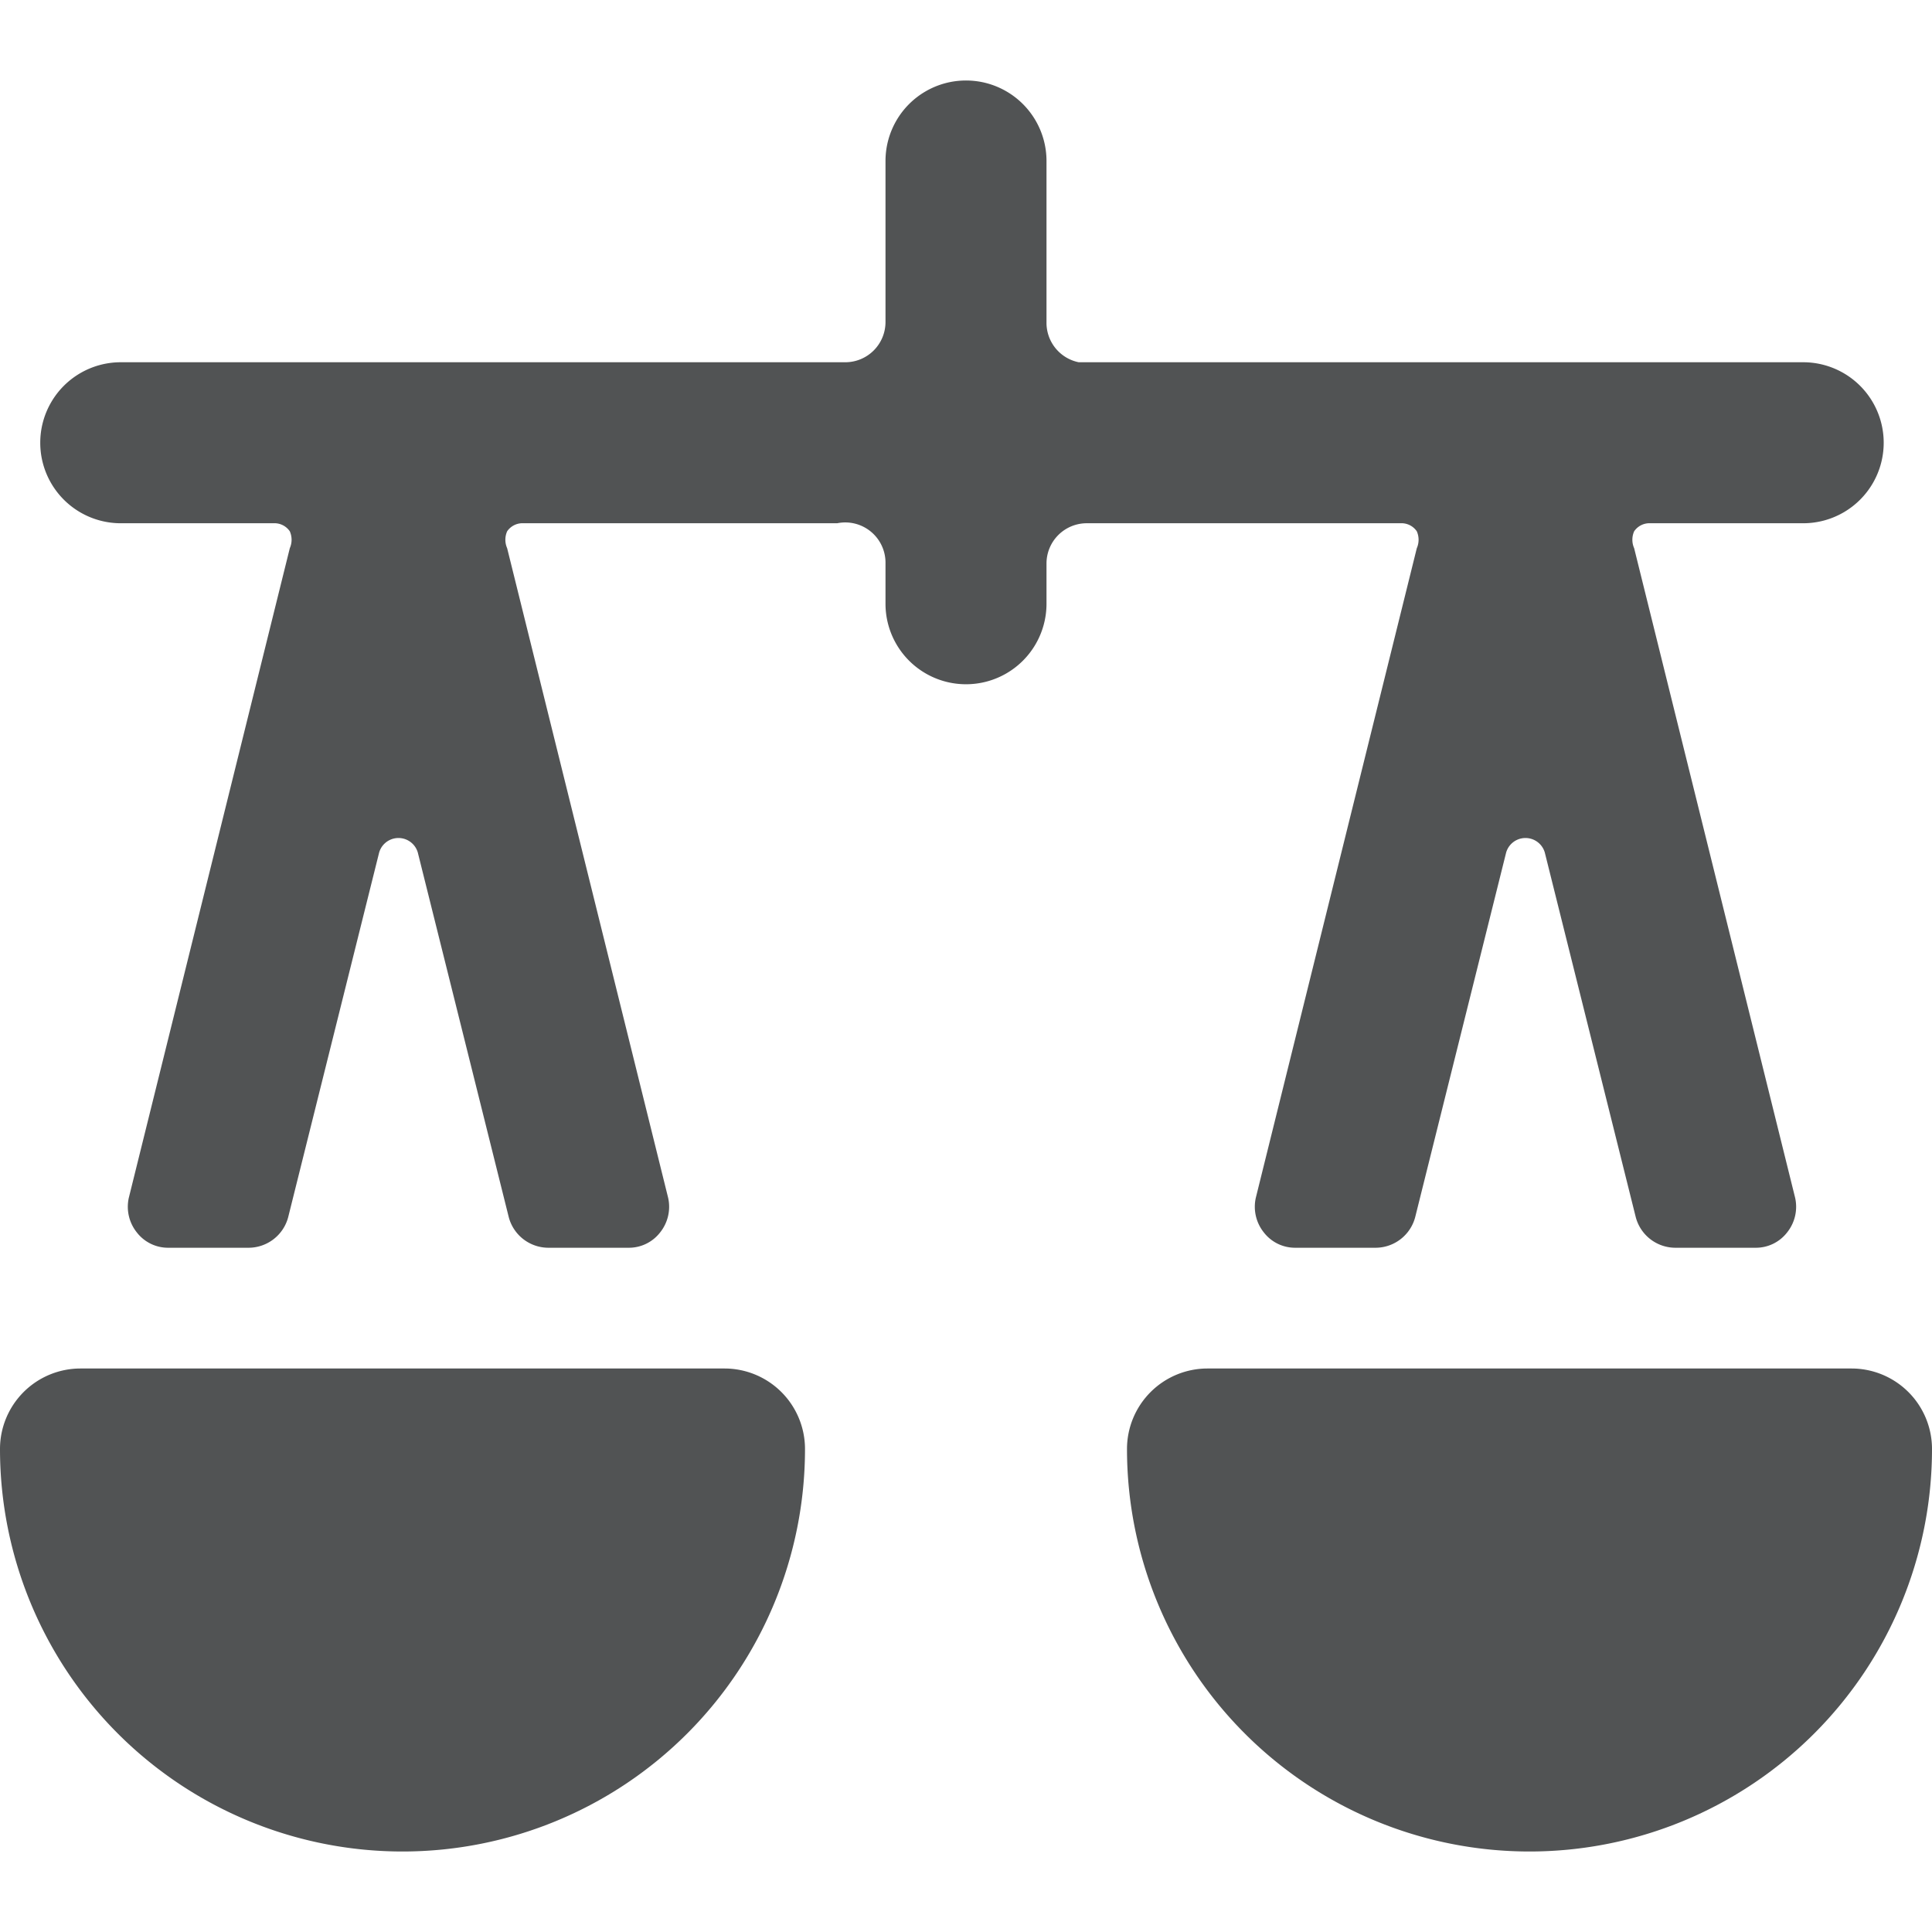 <svg xmlns="http://www.w3.org/2000/svg" viewBox="0 0 24 24" id="Legal-Scale-2--Streamline-Ultimate" height="24" width="24">
  <desc>
    Legal Scale 2 Streamline Icon: https://streamlinehq.com
  </desc>
  <g>
    <path d="M9 17H1a1 1 0 0 0 -1 1 5 5 0 0 0 10 0 1 1 0 0 0 -1 -1Z" fill="#515354" stroke-width="1"></path>
    <path d="M23 17h-8a1 1 0 0 0 -1 1 5 5 0 0 0 10 0 1 1 0 0 0 -1 -1Z" fill="#515354" stroke-width="1"></path>
    <path d="M17.6 6.6a0.26 0.26 0 0 1 0 0.21l-2 8.07a0.51 0.51 0 0 0 0.1 0.43 0.49 0.49 0 0 0 0.39 0.19h1a0.51 0.51 0 0 0 0.49 -0.38l1.13 -4.53a0.25 0.25 0 0 1 0.48 0l1.13 4.53a0.51 0.51 0 0 0 0.49 0.38h1a0.49 0.49 0 0 0 0.39 -0.19 0.51 0.51 0 0 0 0.1 -0.43l-2 -8.07a0.26 0.26 0 0 1 0 -0.21 0.23 0.23 0 0 1 0.2 -0.1h1.9a1 1 0 0 0 0 -2h-9A0.5 0.5 0 0 1 13 4V2a1 1 0 0 0 -2 0v2a0.5 0.5 0 0 1 -0.5 0.5h-9a1 1 0 0 0 0 2h1.9a0.23 0.23 0 0 1 0.2 0.1 0.26 0.26 0 0 1 0 0.21l-2 8.07a0.51 0.51 0 0 0 0.1 0.43 0.49 0.49 0 0 0 0.39 0.19h1a0.51 0.51 0 0 0 0.49 -0.38l1.13 -4.53a0.25 0.25 0 0 1 0.48 0l1.13 4.53a0.51 0.51 0 0 0 0.49 0.38h1a0.49 0.49 0 0 0 0.39 -0.19 0.51 0.51 0 0 0 0.1 -0.43l-2 -8.07a0.26 0.26 0 0 1 0 -0.21 0.23 0.23 0 0 1 0.2 -0.1h3.9a0.5 0.5 0 0 1 0.6 0.5v0.5a1 1 0 0 0 2 0V7a0.5 0.5 0 0 1 0.5 -0.5h3.9a0.23 0.23 0 0 1 0.2 0.1Z" fill="#515354" stroke-width="1"></path>
  </g>
</svg>